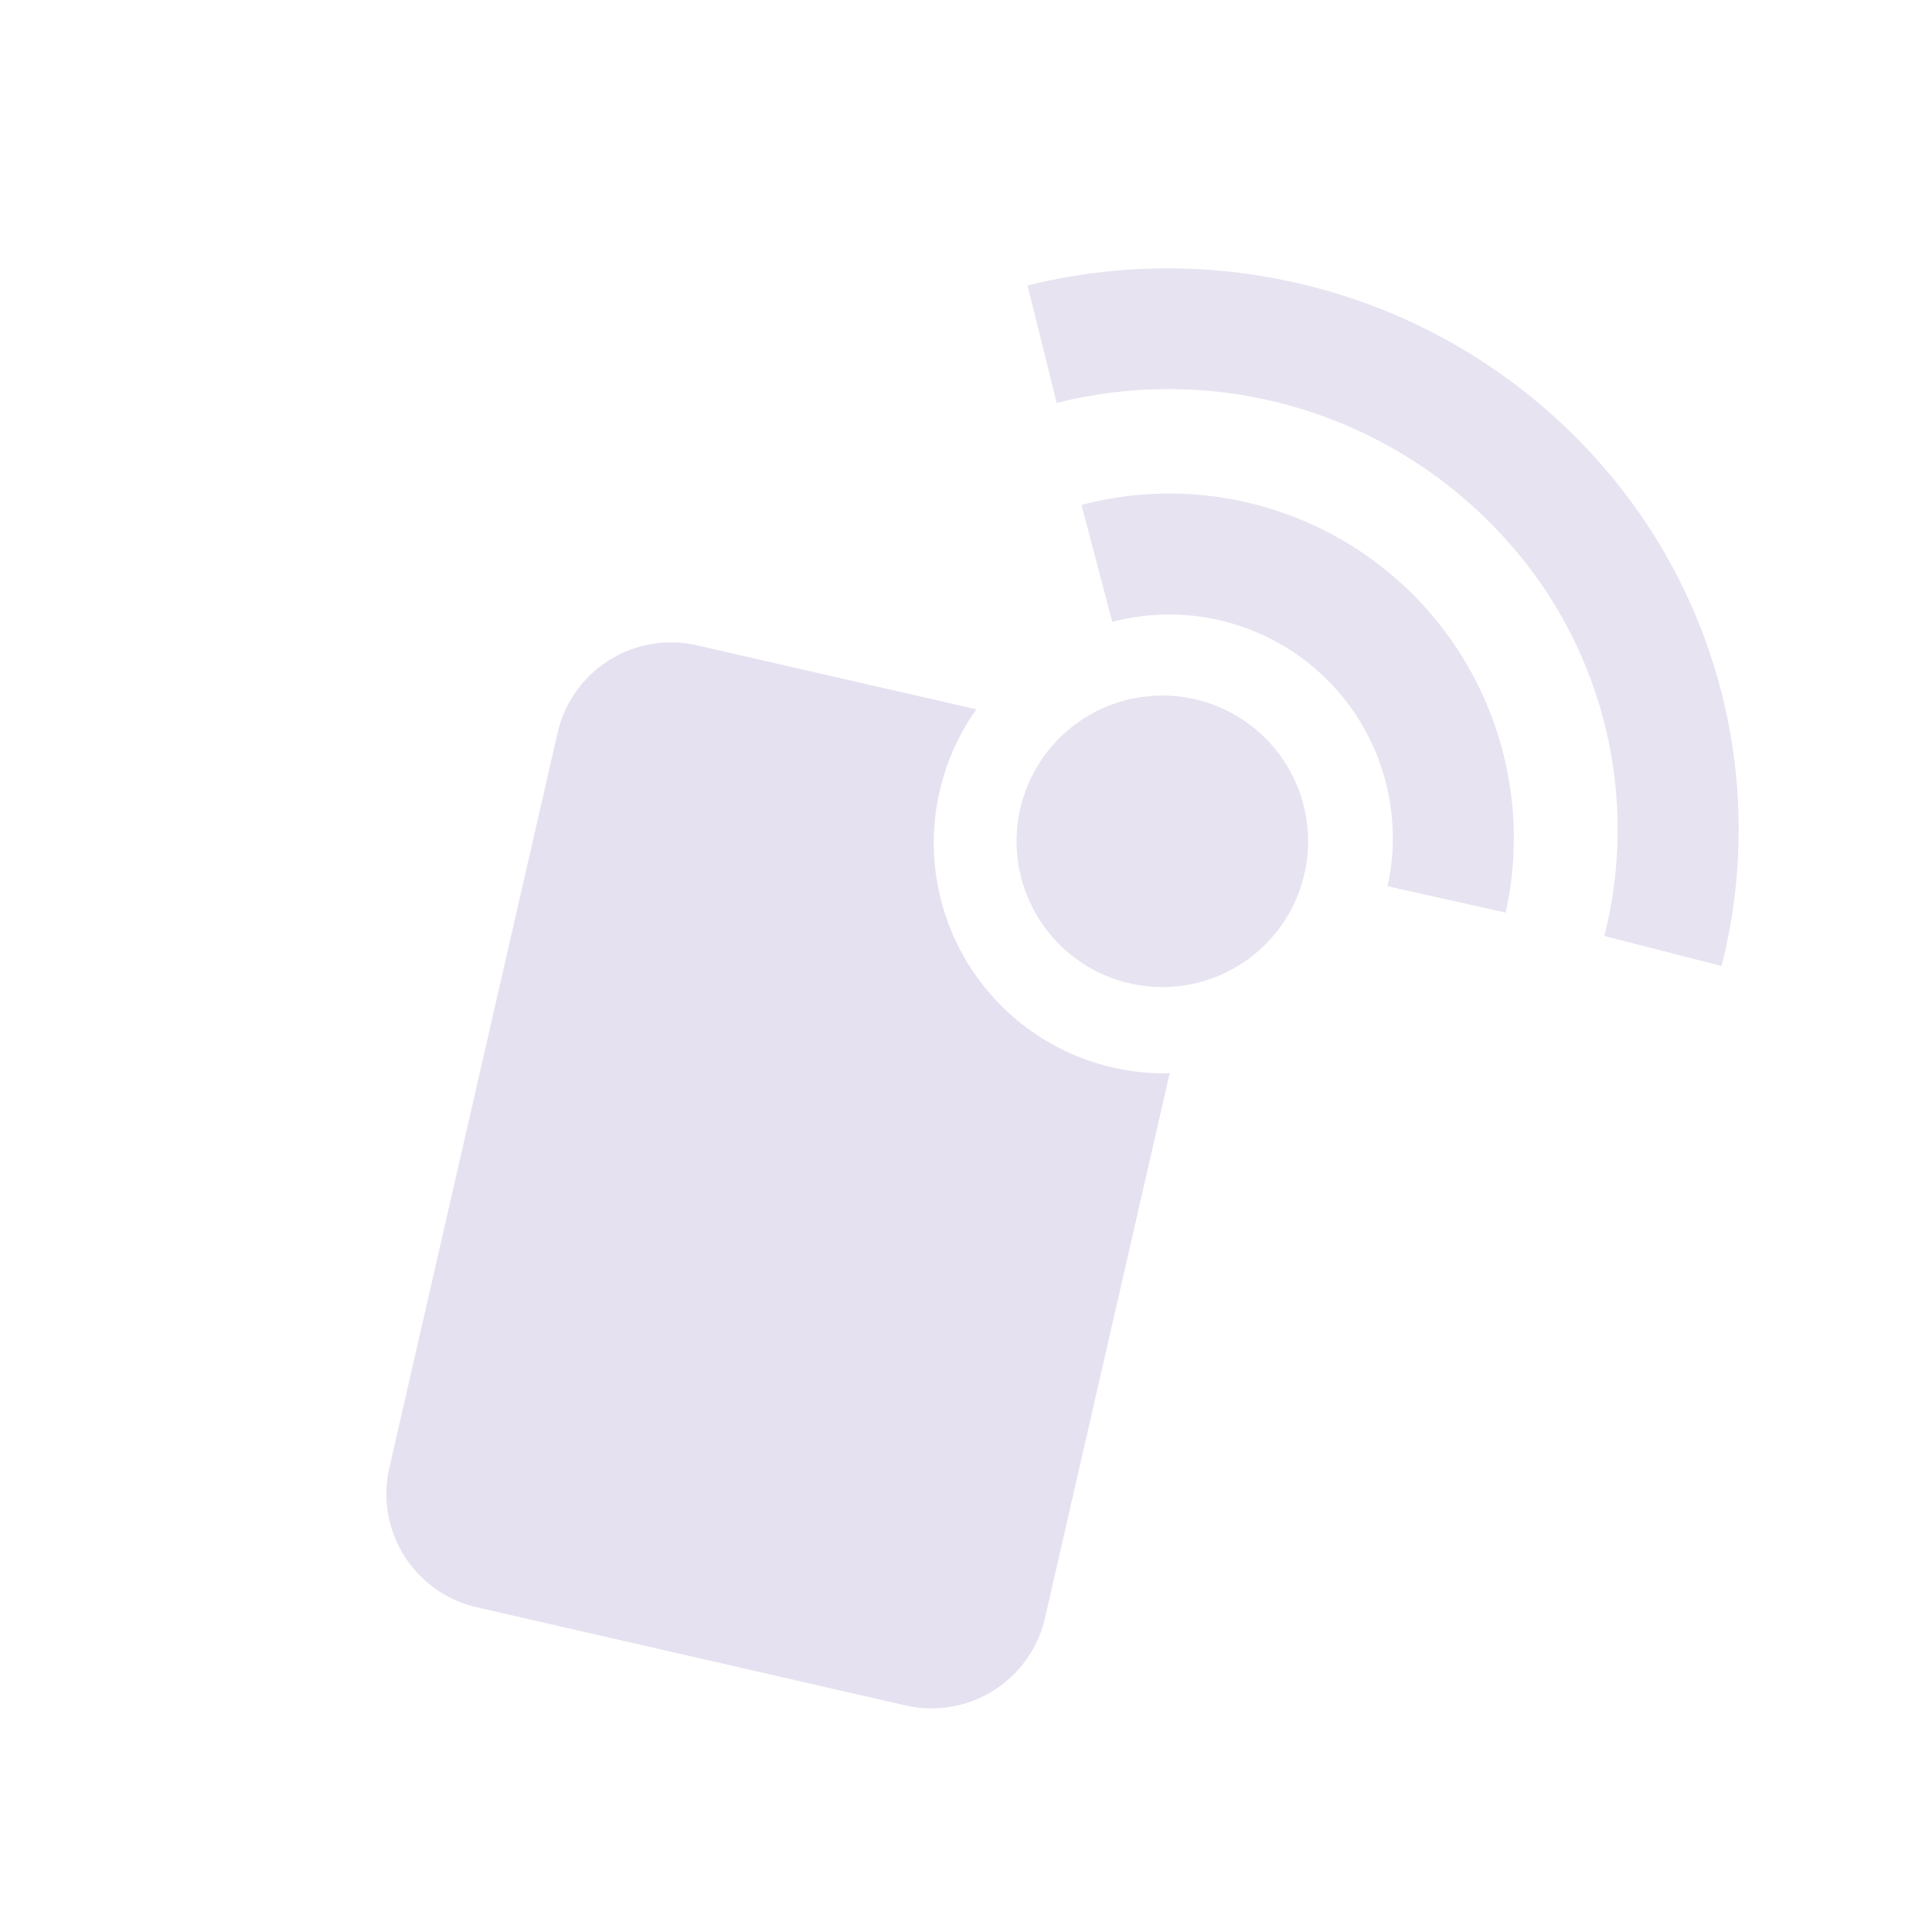 <svg id="レイヤー_1のコピー" data-name="レイヤー 1のコピー" xmlns="http://www.w3.org/2000/svg" viewBox="0 0 180 180"><defs><style>.cls-1{fill:none;}.cls-2{fill:#e6e1f0;}.cls-3{fill:#e7e3f1;}</style></defs><title>icon_app_tag</title><circle class="cls-1" cx="90" cy="90" r="90"/><g id="タグ"><path class="cls-2" d="M118.5,110a21.479,21.479,0,0,1-17.532-33.917l-26.034-5.96A10.839,10.839,0,0,0,61.95,78.271L46.272,146.762a10.839,10.839,0,0,0,8.147,12.985l39.956,9.146a10.839,10.839,0,0,0,12.985-8.147l11.621-50.77C118.82,109.979,118.662,110,118.5,110Z" transform="translate(-10 -10)"/><path class="cls-3" d="M118.294,101.962a13.58,13.58,0,1,1,13.579-13.58A13.579,13.579,0,0,1,118.294,101.962Z" transform="translate(-10 -10)"/><path class="cls-3" d="M150.28,95.023l-11.006-2.457A20.82,20.82,0,0,0,113.63,67.942l-2.868-10.9A32.1,32.1,0,0,1,150.28,95.023Z" transform="translate(-10 -10)"/><path class="cls-3" d="M170.391,100,159.469,97.2a40.247,40.247,0,0,0-8.733-36.451,42.289,42.289,0,0,0-42.284-13.2L105.735,36.6a54.037,54.037,0,0,1,29.173.867,53.429,53.429,0,0,1,24.33,15.87A51.525,51.525,0,0,1,170.391,100Z" transform="translate(-10 -10)"/></g></svg>
